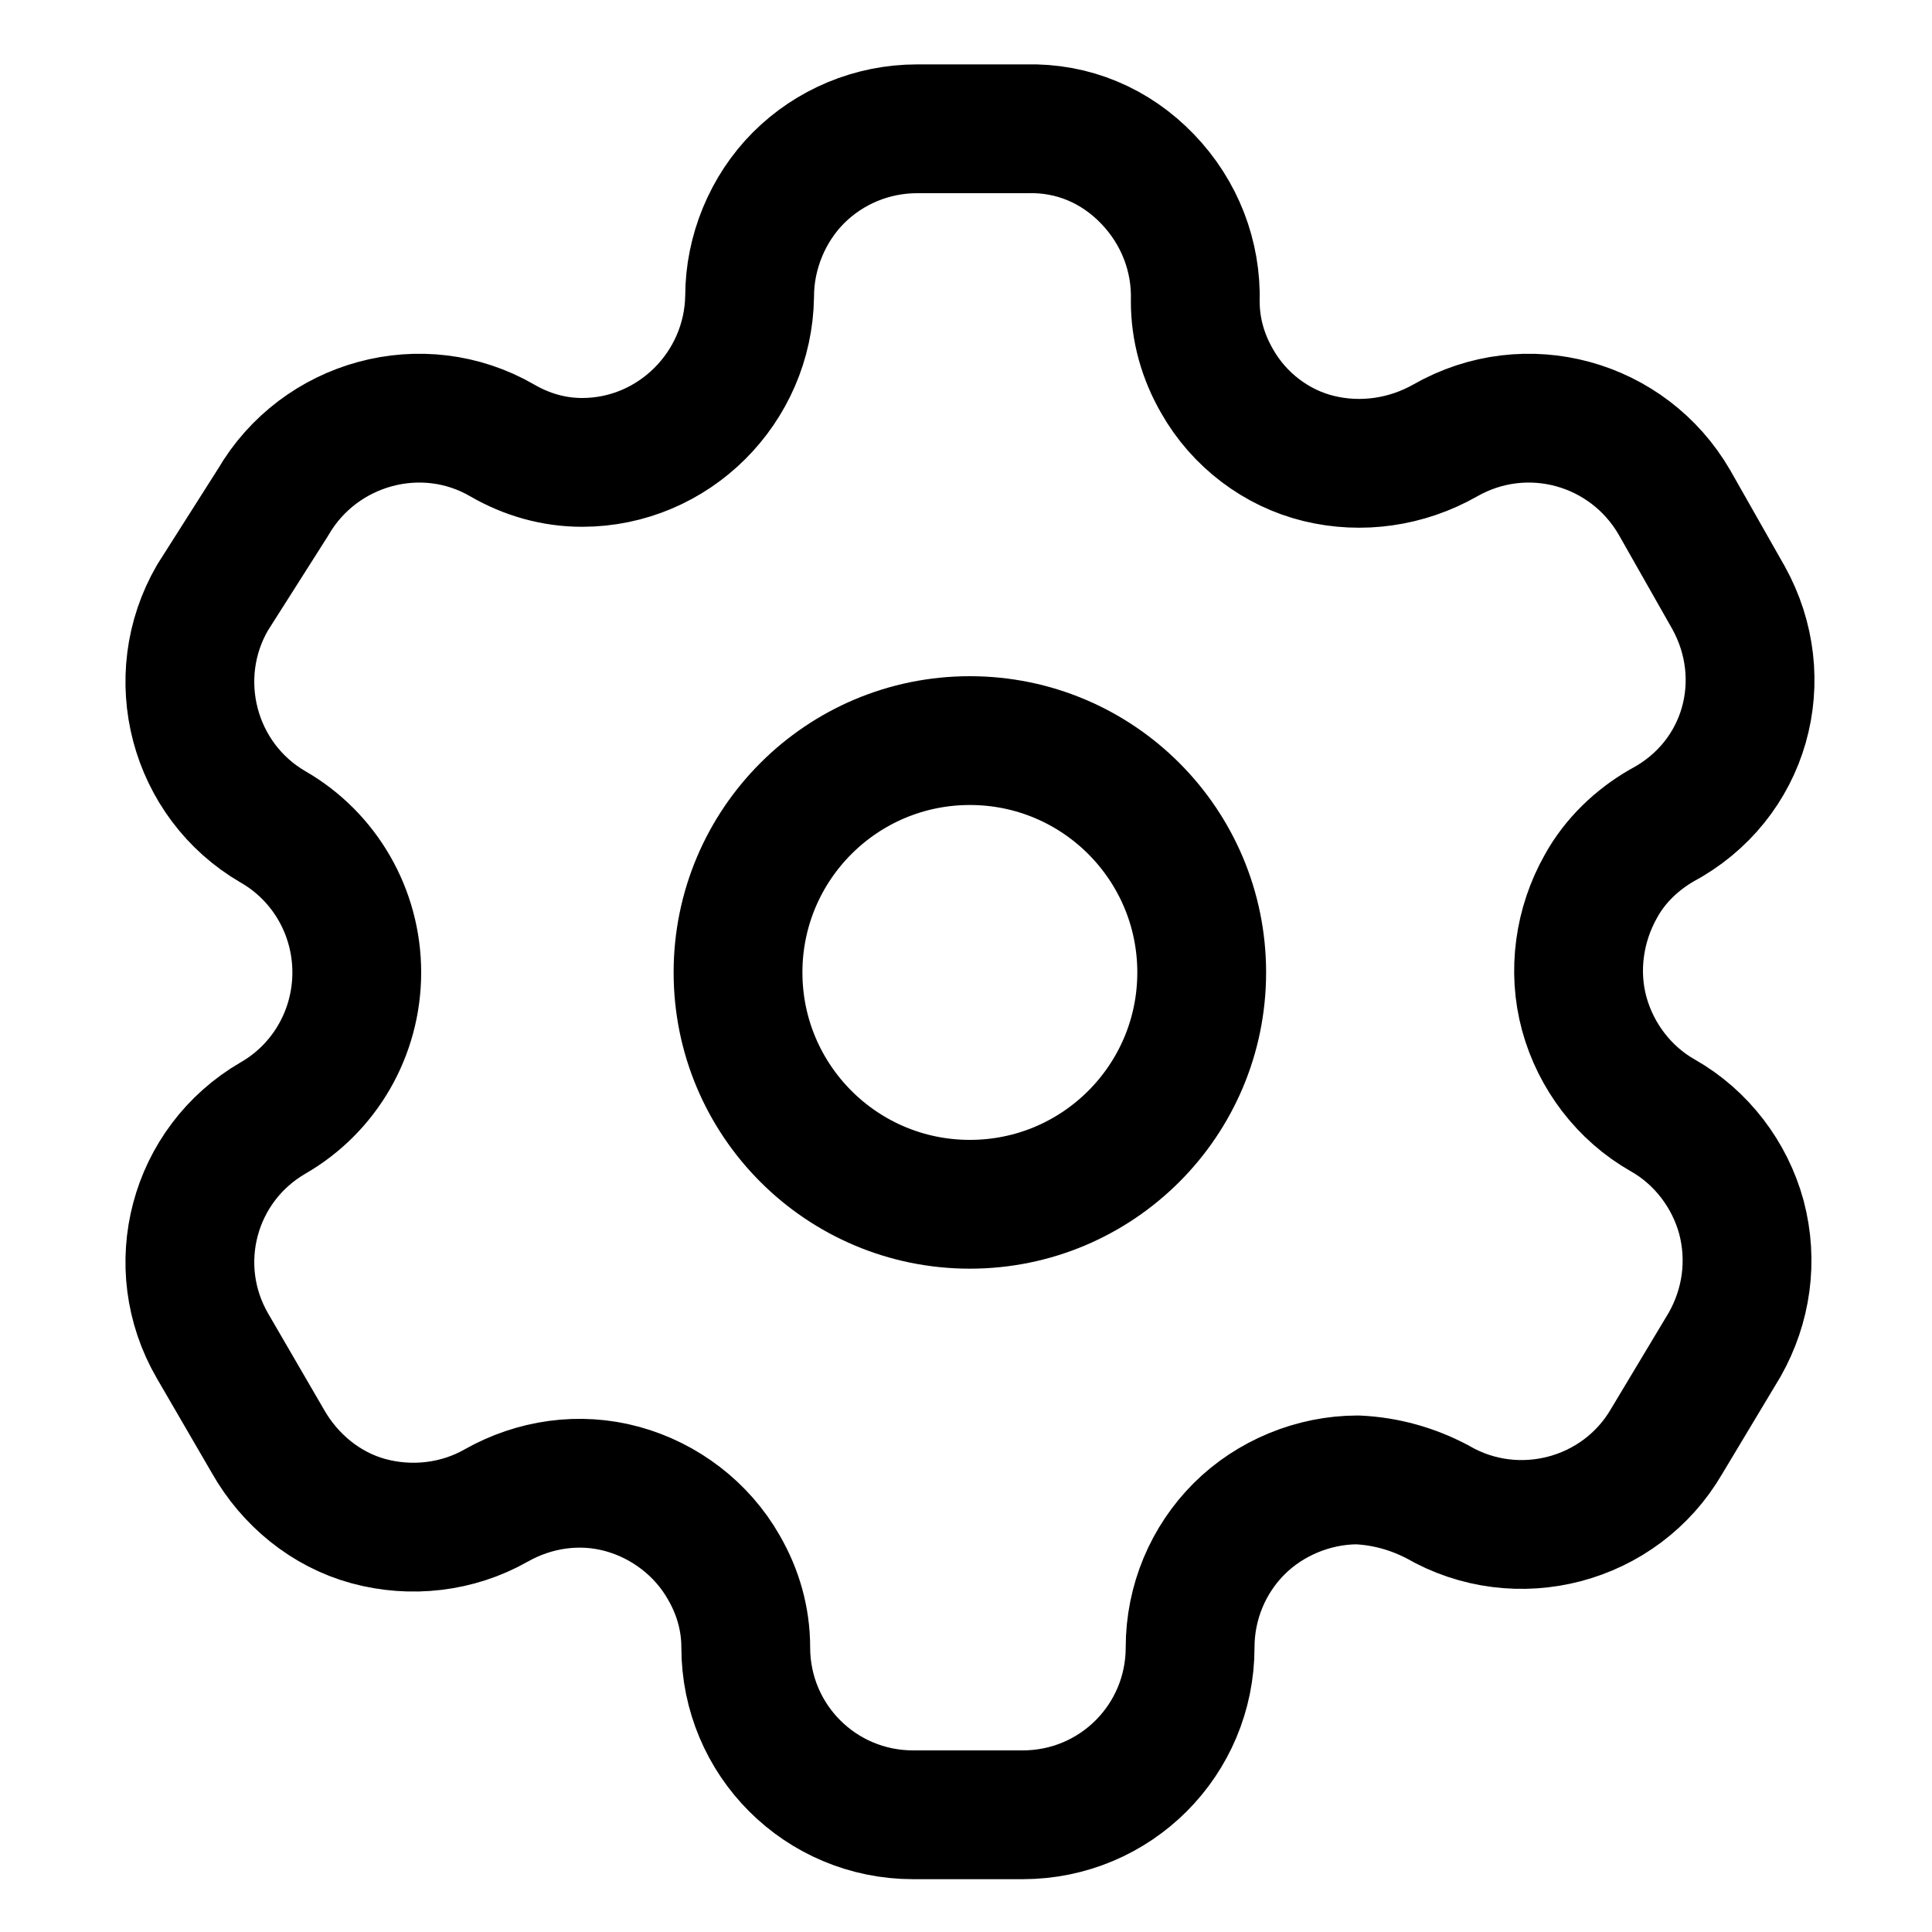 <?xml version="1.0" encoding="utf-8"?>
<!-- Generator: Adobe Illustrator 27.7.0, SVG Export Plug-In . SVG Version: 6.00 Build 0)  -->
<svg version="1.1" id="레이어_1" xmlns="http://www.w3.org/2000/svg" xmlns:xlink="http://www.w3.org/1999/xlink" x="0px"
	 y="0px" viewBox="0 0 150 150" style="enable-background:new 0 0 150 150;" xml:space="preserve">
<style type="text/css">
	.st0{fill:none;stroke:#000000;stroke-width:10;stroke-linecap:round;stroke-linejoin:round;}
</style>
<g transform="translate(2.5 1.5)">
	<path class="st0" d="M131.7,44.9l-4.2-7.4c-3.6-6.2-11.5-8.4-17.8-4.8l0,0c-3,1.7-6.5,2.2-9.8,1.4s-6.2-3-7.9-6
		c-1.1-1.9-1.7-4-1.7-6.2l0,0c0.1-3.5-1.2-6.9-3.7-9.5s-5.8-4-9.4-3.9h-8.5c-3.5,0-6.8,1.4-9.2,3.8s-3.8,5.8-3.8,9.2l0,0
		c-0.1,7.1-5.9,12.9-13,12.9c-2.2,0-4.3-0.6-6.2-1.7l0,0c-6.2-3.6-14.2-1.4-17.8,4.8L14,44.9c-3.6,6.2-1.5,14.2,4.7,17.8l0,0
		c4,2.3,6.5,6.6,6.5,11.3s-2.5,9-6.5,11.3l0,0c-6.2,3.6-8.3,11.5-4.7,17.7l0,0l4.3,7.4c1.7,3,4.5,5.3,7.8,6.2
		c3.3,0.9,6.9,0.5,9.9-1.2l0,0c3-1.7,6.5-2.2,9.8-1.3c3.3,0.9,6.2,3.1,7.9,6.1c1.1,1.9,1.7,4,1.7,6.2l0,0c0,7.2,5.8,13,13,13h8.5
		c7.2,0,13-5.8,13-13l0,0c0-3.5,1.4-6.8,3.8-9.2c2.4-2.4,5.8-3.8,9.2-3.8c2.2,0.1,4.3,0.7,6.2,1.7l0,0c6.2,3.6,14.2,1.5,17.8-4.7
		l0,0l4.5-7.5c1.7-3,2.2-6.5,1.3-9.9c-0.9-3.3-3.1-6.2-6.1-7.9l0,0c-3-1.7-5.2-4.6-6.1-7.9c-0.9-3.3-0.4-6.9,1.3-9.9
		c1.1-2,2.8-3.6,4.7-4.7l0,0C133.1,59.1,135.2,51.2,131.7,44.9L131.7,44.9L131.7,44.9z"/>
	<circle class="st0" cx="72.8" cy="74" r="18"/>
</g>
</svg>
